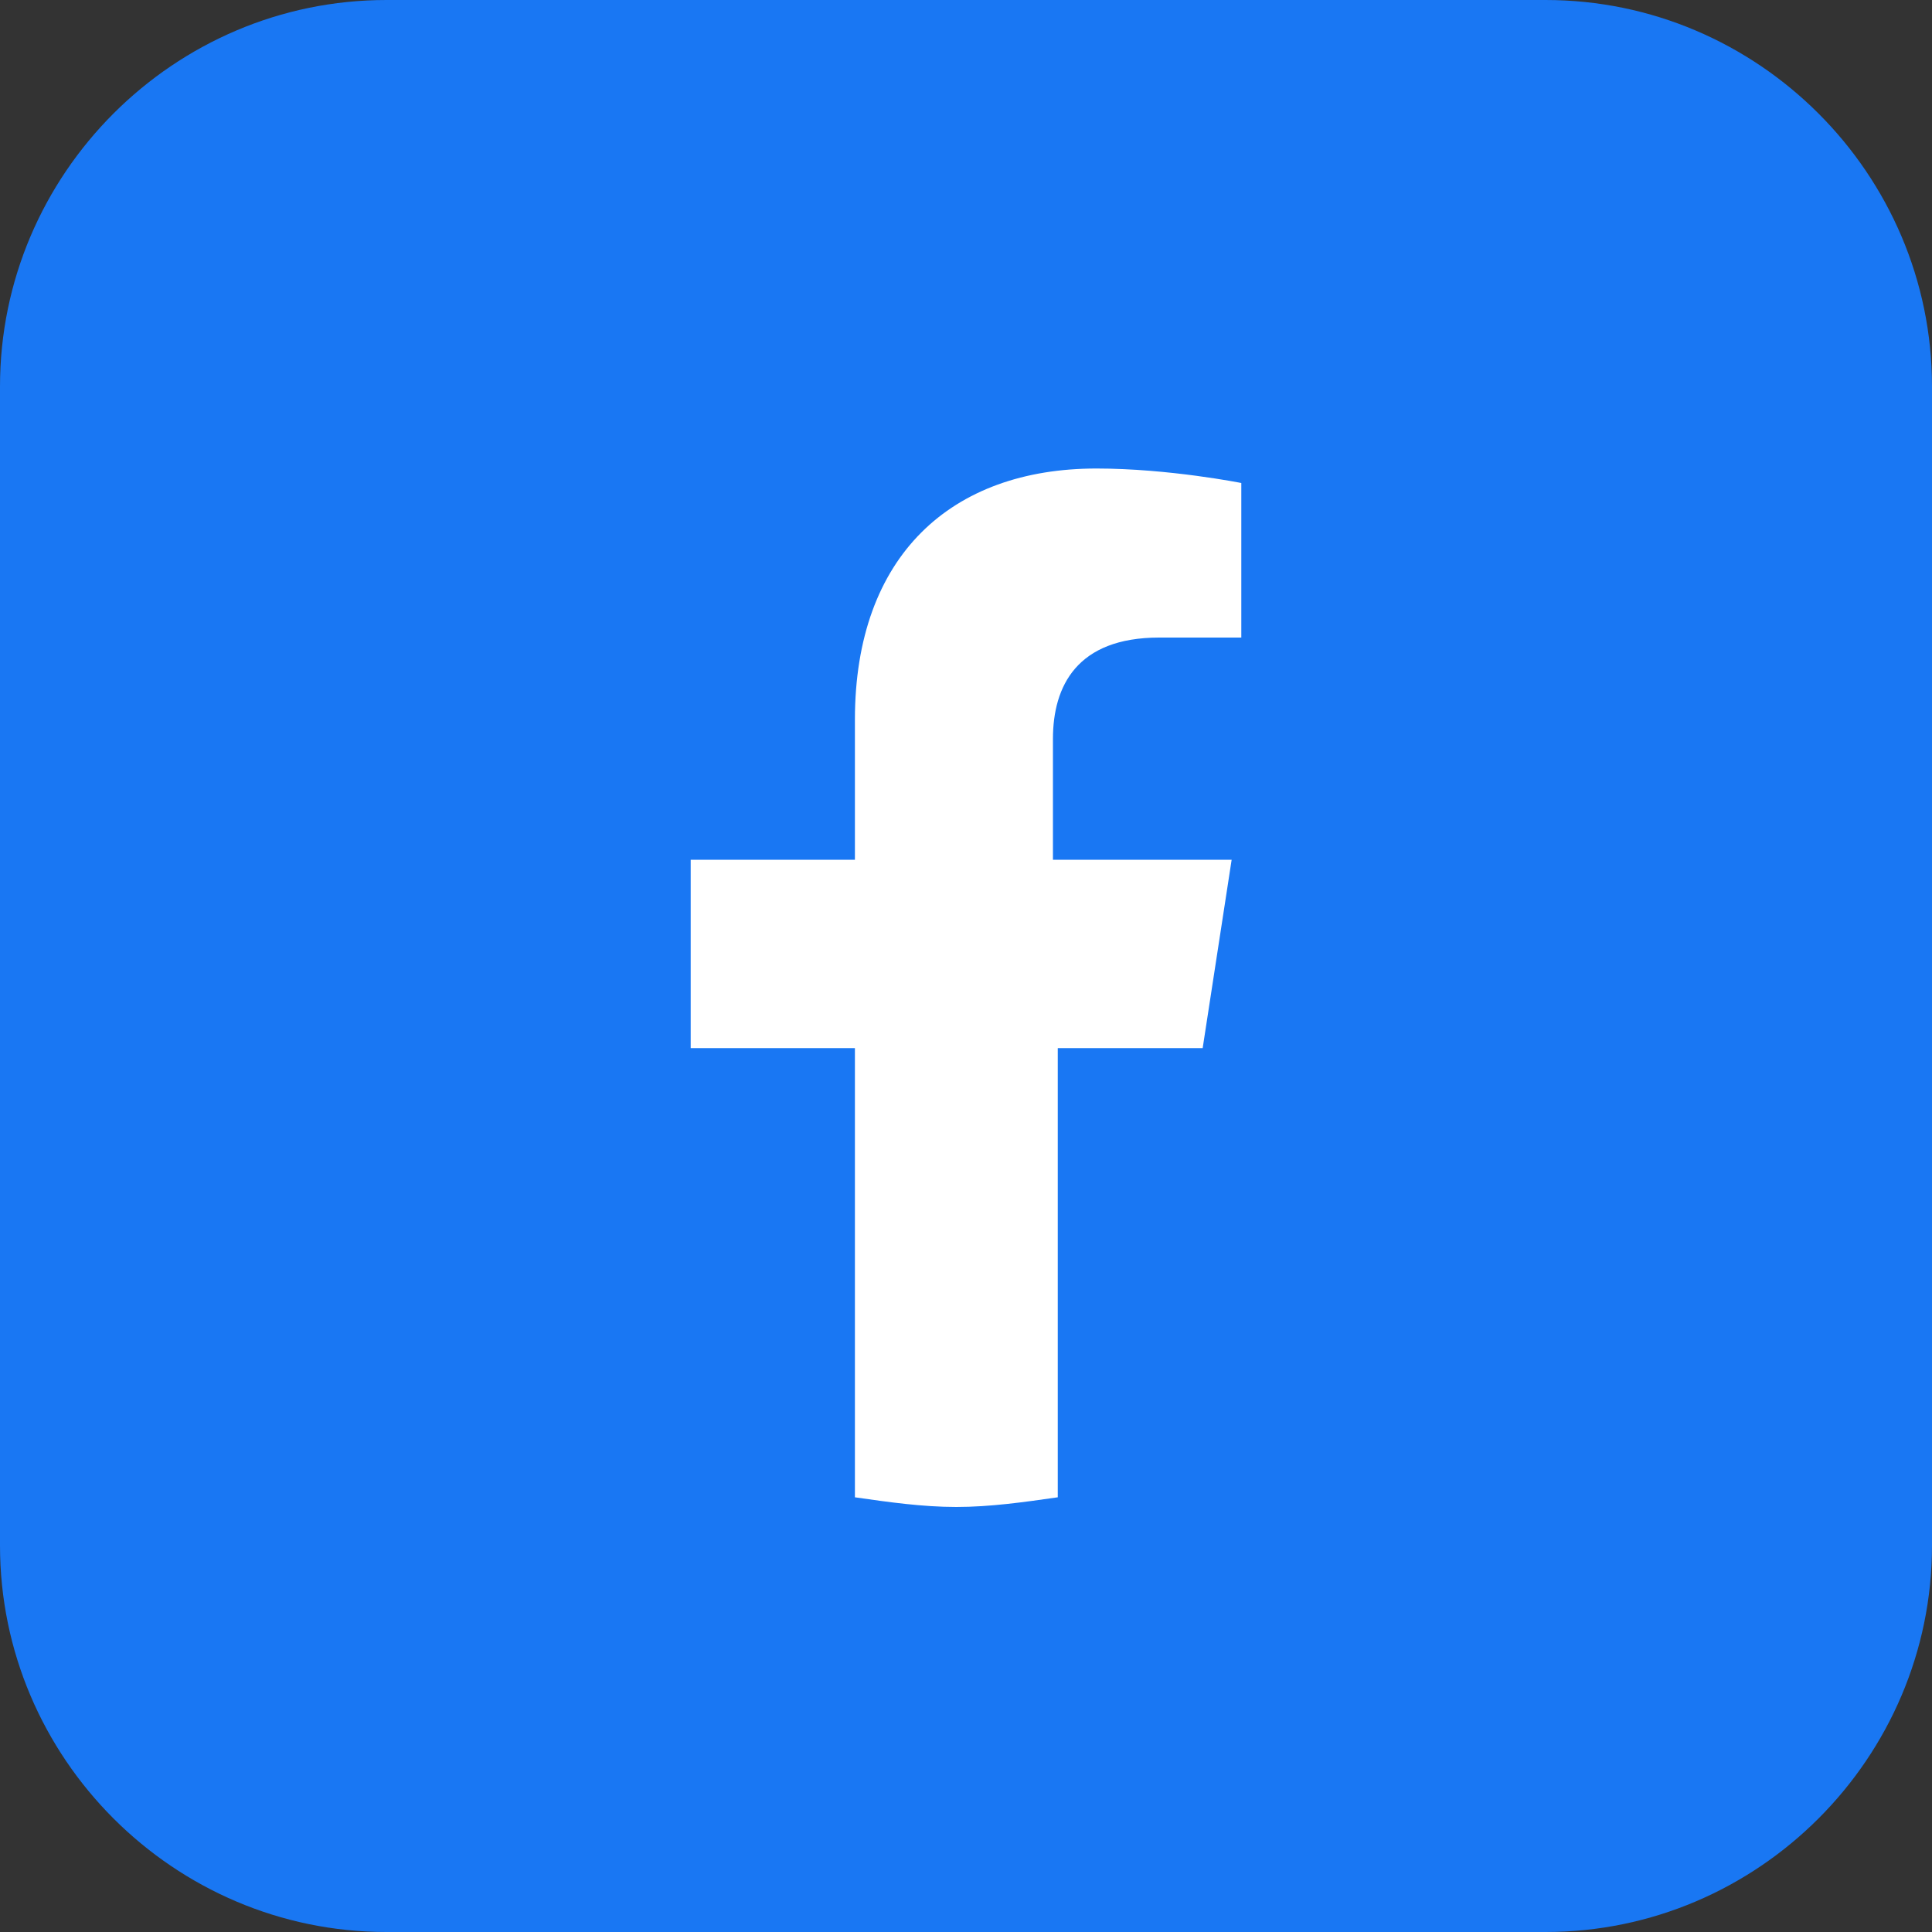 <?xml version="1.0" encoding="utf-8"?>
<!-- Generator: Adobe Illustrator 26.3.1, SVG Export Plug-In . SVG Version: 6.00 Build 0)  -->
<svg version="1.1" id="Layer_1" xmlns="http://www.w3.org/2000/svg" xmlns:xlink="http://www.w3.org/1999/xlink" x="0px" y="0px"
	 viewBox="0 0 40 40" style="enable-background:new 0 0 40 40;" xml:space="preserve">
<rect x="0" y="0" width="40" height="40" fill="#333333" stroke="none"/>
<style type="text/css">
	.st0{fill:#1977F3;}
	.st1{clip-path:url(#SVGID_00000065773680950602499830000009785442462374823855_);}
	.st2{fill:#FFFFFF;}
</style>
<path class="st0" d="M0,8c0-4.4,3.6-8,8-8h24c4.4,0,8,3.6,8,8v24c0,4.4-3.6,8-8,8H8c-4.4,0-8-3.6-8-8V8z"/>
<g>
	<defs>
		<rect id="SVGID_1_" x="6.3" y="4.5" width="26.7" height="26.7"/>
	</defs>
	<clipPath id="SVGID_00000129193278004236873620000007189869159643912885_">
		<use xlink:href="#SVGID_1_"  style="overflow:visible;"/>
	</clipPath>
	<g style="clip-path:url(#SVGID_00000129193278004236873620000007189869159643912885_);">
		<path class="st0" d="M19.7,31.2c7.4,0,13.3-6,13.3-13.3c0-7.4-6-13.3-13.3-13.3s-13.3,6-13.3,13.3C6.3,25.2,12.3,31.2,19.7,31.2z"
			/>
		<path class="st2" d="M24.9,21.7l0.6-3.9h-3.7v-2.5c0-1.1,0.5-2.1,2.2-2.1h1.7V10c0,0-1.5-0.3-3-0.3c-3,0-5,1.8-5,5.2v2.9h-3.4v3.9
			h3.4V31c0.7,0.1,1.4,0.2,2.1,0.2c0.7,0,1.4-0.1,2.1-0.2v-9.3H24.9z"/>
	</g>
</g>
</svg>

